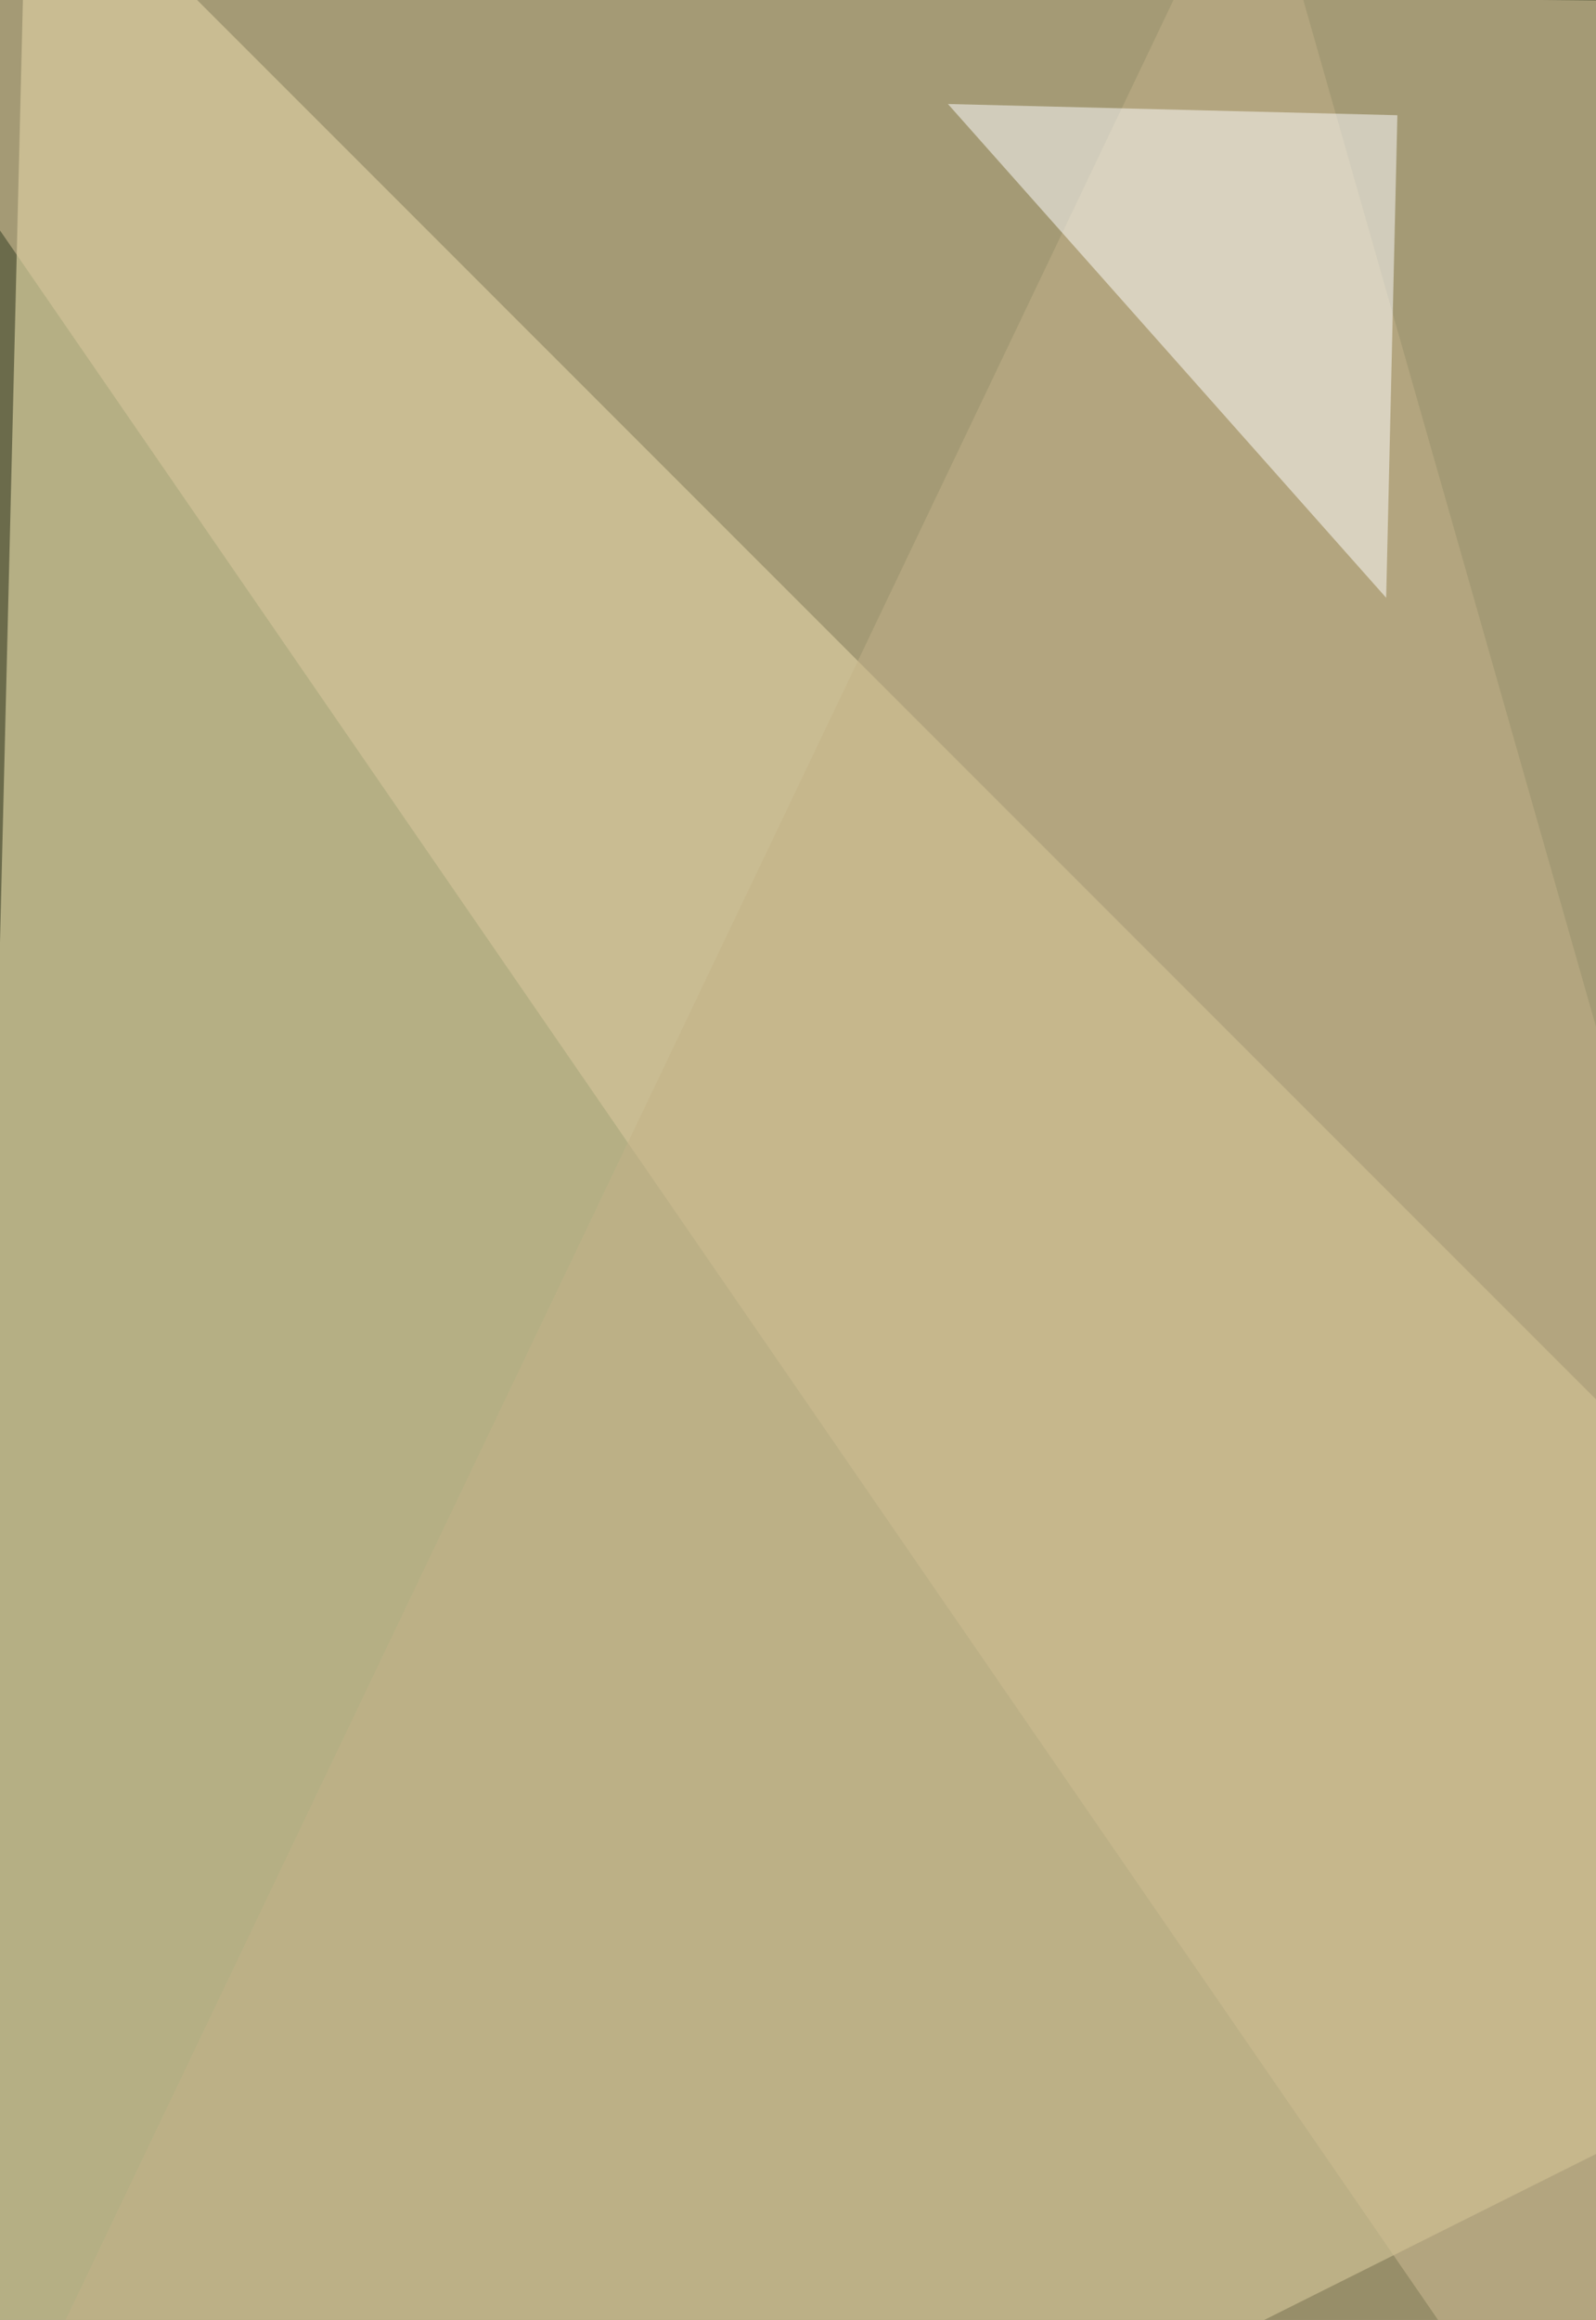 <svg xmlns="http://www.w3.org/2000/svg" width="413" height="600" ><filter id="a"><feGaussianBlur stdDeviation="12"/></filter><rect width="100%" height="100%" fill="#6b6b4b"/><g filter="url(#a)"><g fill-opacity=".5"><path fill="#fff4bf" d="M-12.8 770l555.9-278L7-44z"/><path fill="#dfcaa1" d="M-44-4.3L489.2 770 543.1 1.4z"/><path fill="#c4b388" d="M324.7-44l218.4 765.7-587 5.7z"/><path fill="#fff" d="M361.6 29.8l-116.3-2.9 113.4 127.7z"/></g></g></svg>
